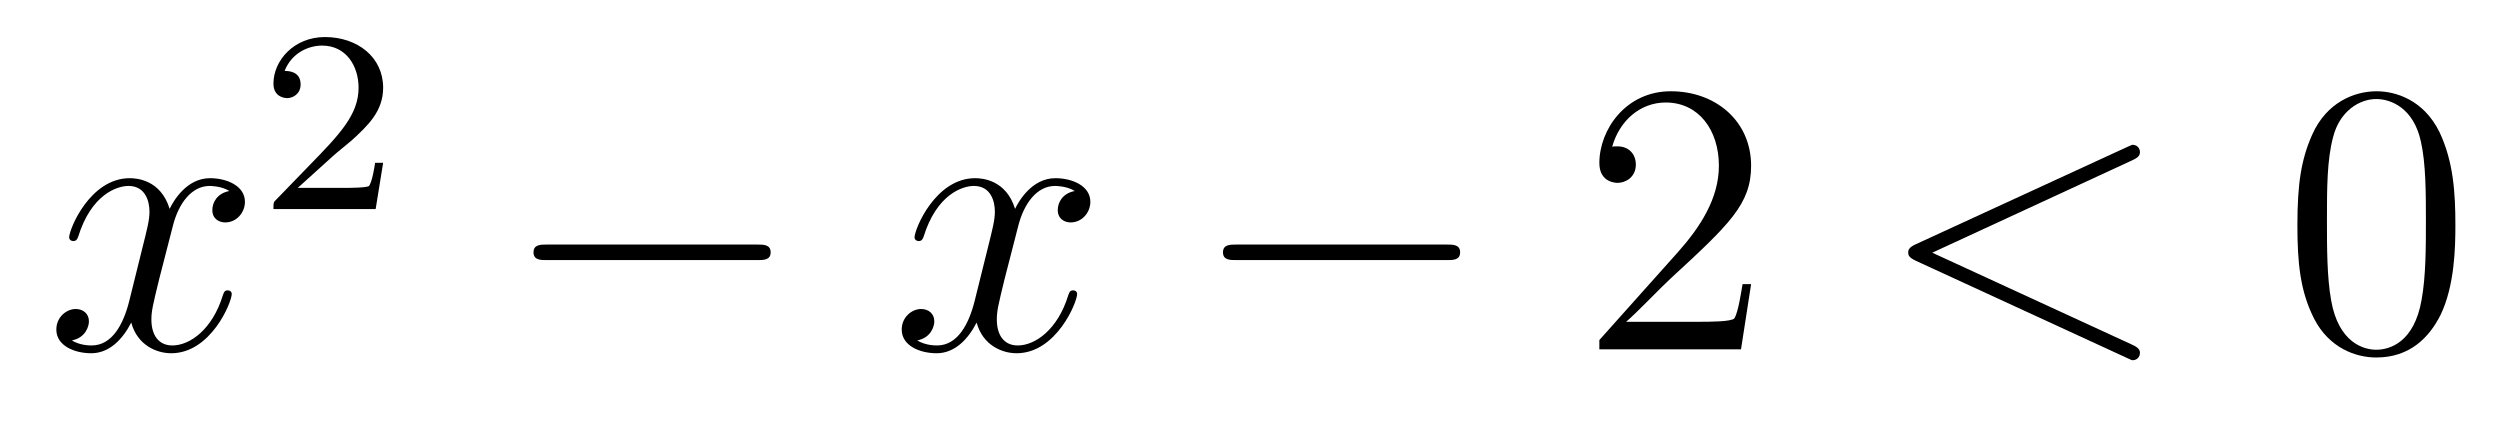 <?xml version='1.0'?>
<!-- This file was generated by dvisvgm 1.14.1 -->
<svg height='13pt' version='1.1' viewBox='0 -13 77 13' width='77pt' xmlns='http://www.w3.org/2000/svg' xmlns:xlink='http://www.w3.org/1999/xlink'>
<g id='page1'>
<g transform='matrix(1 0 0 1 -127 652)'>
<path d='M134.066 -659.117C133.684 -659.046 133.54 -658.759 133.54 -658.532C133.54 -658.245 133.767 -658.149 133.935 -658.149C134.293 -658.149 134.544 -658.46 134.544 -658.782C134.544 -659.285 133.971 -659.512 133.468 -659.512C132.739 -659.512 132.333 -658.794 132.225 -658.567C131.95 -659.464 131.209 -659.512 130.994 -659.512C129.775 -659.512 129.129 -657.946 129.129 -657.683C129.129 -657.635 129.177 -657.575 129.261 -657.575C129.356 -657.575 129.38 -657.647 129.404 -657.695C129.811 -659.022 130.612 -659.273 130.958 -659.273C131.496 -659.273 131.604 -658.771 131.604 -658.484C131.604 -658.221 131.532 -657.946 131.388 -657.372L130.982 -655.734C130.803 -655.017 130.456 -654.36 129.822 -654.36C129.763 -654.36 129.464 -654.36 129.213 -654.515C129.643 -654.599 129.739 -654.957 129.739 -655.101C129.739 -655.34 129.56 -655.483 129.333 -655.483C129.046 -655.483 128.735 -655.232 128.735 -654.85C128.735 -654.348 129.297 -654.12 129.811 -654.12C130.384 -654.12 130.791 -654.575 131.042 -655.065C131.233 -654.36 131.831 -654.12 132.273 -654.12C133.493 -654.12 134.138 -655.687 134.138 -655.949C134.138 -656.009 134.09 -656.057 134.018 -656.057C133.911 -656.057 133.899 -655.997 133.863 -655.902C133.54 -654.85 132.847 -654.36 132.309 -654.36C131.891 -654.36 131.663 -654.67 131.663 -655.16C131.663 -655.423 131.711 -655.615 131.903 -656.404L132.321 -658.029C132.5 -658.747 132.907 -659.273 133.457 -659.273C133.481 -659.273 133.815 -659.273 134.066 -659.117Z' fill-rule='evenodd'/>
<path d='M137.247 -660.186C137.375 -660.305 137.709 -660.568 137.837 -660.68C138.331 -661.134 138.801 -661.572 138.801 -662.297C138.801 -663.245 138.004 -663.859 137.008 -663.859C136.052 -663.859 135.422 -663.134 135.422 -662.425C135.422 -662.034 135.733 -661.978 135.845 -661.978C136.012 -661.978 136.259 -662.098 136.259 -662.401C136.259 -662.815 135.861 -662.815 135.765 -662.815C135.996 -663.397 136.53 -663.596 136.92 -663.596C137.662 -663.596 138.044 -662.967 138.044 -662.297C138.044 -661.468 137.462 -660.863 136.522 -659.899L135.518 -658.863C135.422 -658.775 135.422 -658.759 135.422 -658.56H138.57L138.801 -659.986H138.554C138.53 -659.827 138.466 -659.428 138.371 -659.277C138.323 -659.213 137.717 -659.213 137.59 -659.213H136.171L137.247 -660.186Z' fill-rule='evenodd'/>
<path d='M150.318 -656.989C150.521 -656.989 150.736 -656.989 150.736 -657.228C150.736 -657.468 150.521 -657.468 150.318 -657.468H143.851C143.648 -657.468 143.432 -657.468 143.432 -657.228C143.432 -656.989 143.648 -656.989 143.851 -656.989H150.318Z' fill-rule='evenodd'/>
<path d='M160.104 -659.117C159.722 -659.046 159.579 -658.759 159.579 -658.532C159.579 -658.245 159.806 -658.149 159.973 -658.149C160.332 -658.149 160.583 -658.46 160.583 -658.782C160.583 -659.285 160.009 -659.512 159.507 -659.512C158.778 -659.512 158.371 -658.794 158.264 -658.567C157.989 -659.464 157.247 -659.512 157.032 -659.512C155.813 -659.512 155.167 -657.946 155.167 -657.683C155.167 -657.635 155.215 -657.575 155.299 -657.575C155.394 -657.575 155.419 -657.647 155.442 -657.695C155.849 -659.022 156.65 -659.273 156.996 -659.273C157.535 -659.273 157.642 -658.771 157.642 -658.484C157.642 -658.221 157.57 -657.946 157.427 -657.372L157.02 -655.734C156.841 -655.017 156.495 -654.36 155.861 -654.36C155.801 -654.36 155.502 -654.36 155.251 -654.515C155.681 -654.599 155.777 -654.957 155.777 -655.101C155.777 -655.34 155.598 -655.483 155.371 -655.483C155.084 -655.483 154.773 -655.232 154.773 -654.85C154.773 -654.348 155.335 -654.12 155.849 -654.12C156.423 -654.12 156.829 -654.575 157.08 -655.065C157.271 -654.36 157.869 -654.12 158.311 -654.12C159.531 -654.12 160.176 -655.687 160.176 -655.949C160.176 -656.009 160.128 -656.057 160.057 -656.057C159.949 -656.057 159.937 -655.997 159.901 -655.902C159.579 -654.85 158.885 -654.36 158.347 -654.36C157.929 -654.36 157.702 -654.67 157.702 -655.16C157.702 -655.423 157.749 -655.615 157.941 -656.404L158.359 -658.029C158.539 -658.747 158.945 -659.273 159.495 -659.273C159.519 -659.273 159.854 -659.273 160.104 -659.117Z' fill-rule='evenodd'/>
<path d='M171.554 -656.989C171.757 -656.989 171.972 -656.989 171.972 -657.228C171.972 -657.468 171.757 -657.468 171.554 -657.468H165.087C164.883 -657.468 164.668 -657.468 164.668 -657.228C164.668 -656.989 164.883 -656.989 165.087 -656.989H171.554Z' fill-rule='evenodd'/>
<path d='M180.934 -656.248H180.671C180.635 -656.045 180.54 -655.387 180.42 -655.196C180.336 -655.089 179.655 -655.089 179.296 -655.089H177.085C177.408 -655.364 178.137 -656.129 178.448 -656.416C180.264 -658.089 180.934 -658.711 180.934 -659.894C180.934 -661.269 179.846 -662.189 178.46 -662.189C177.073 -662.189 176.26 -661.006 176.26 -659.978C176.26 -659.368 176.786 -659.368 176.822 -659.368C177.073 -659.368 177.384 -659.547 177.384 -659.93C177.384 -660.265 177.156 -660.492 176.822 -660.492C176.714 -660.492 176.691 -660.492 176.655 -660.48C176.882 -661.293 177.527 -661.843 178.304 -661.843C179.32 -661.843 179.942 -660.994 179.942 -659.894C179.942 -658.878 179.356 -657.993 178.675 -657.228L176.26 -654.527V-654.24H180.623L180.934 -656.248Z' fill-rule='evenodd'/>
<path d='M192.671 -660.062C192.886 -660.157 192.91 -660.241 192.91 -660.313C192.91 -660.444 192.815 -660.54 192.683 -660.54C192.659 -660.54 192.647 -660.528 192.48 -660.456L186.012 -657.48C185.797 -657.384 185.773 -657.3 185.773 -657.228C185.773 -657.145 185.785 -657.073 186.012 -656.966L192.48 -653.989C192.635 -653.917 192.659 -653.905 192.683 -653.905C192.815 -653.905 192.91 -654.001 192.91 -654.132C192.91 -654.204 192.886 -654.288 192.671 -654.383L186.514 -657.217L192.671 -660.062Z' fill-rule='evenodd'/>
<path d='M202.626 -658.065C202.626 -659.058 202.566 -660.026 202.135 -660.934C201.646 -661.927 200.785 -662.189 200.2 -662.189C199.506 -662.189 198.656 -661.843 198.215 -660.851C197.88 -660.097 197.76 -659.356 197.76 -658.065C197.76 -656.906 197.844 -656.033 198.275 -655.184C198.74 -654.276 199.566 -653.989 200.188 -653.989C201.227 -653.989 201.824 -654.611 202.171 -655.304C202.602 -656.2 202.626 -657.372 202.626 -658.065ZM200.188 -654.228C199.805 -654.228 199.027 -654.443 198.8 -655.746C198.67 -656.463 198.67 -657.372 198.67 -658.209C198.67 -659.189 198.67 -660.073 198.86 -660.779C199.063 -661.58 199.673 -661.95 200.188 -661.95C200.641 -661.95 201.335 -661.675 201.562 -660.648C201.718 -659.966 201.718 -659.022 201.718 -658.209C201.718 -657.408 201.718 -656.499 201.586 -655.77C201.359 -654.455 200.605 -654.228 200.188 -654.228Z' fill-rule='evenodd'/>
</g>
</g>
</svg>

